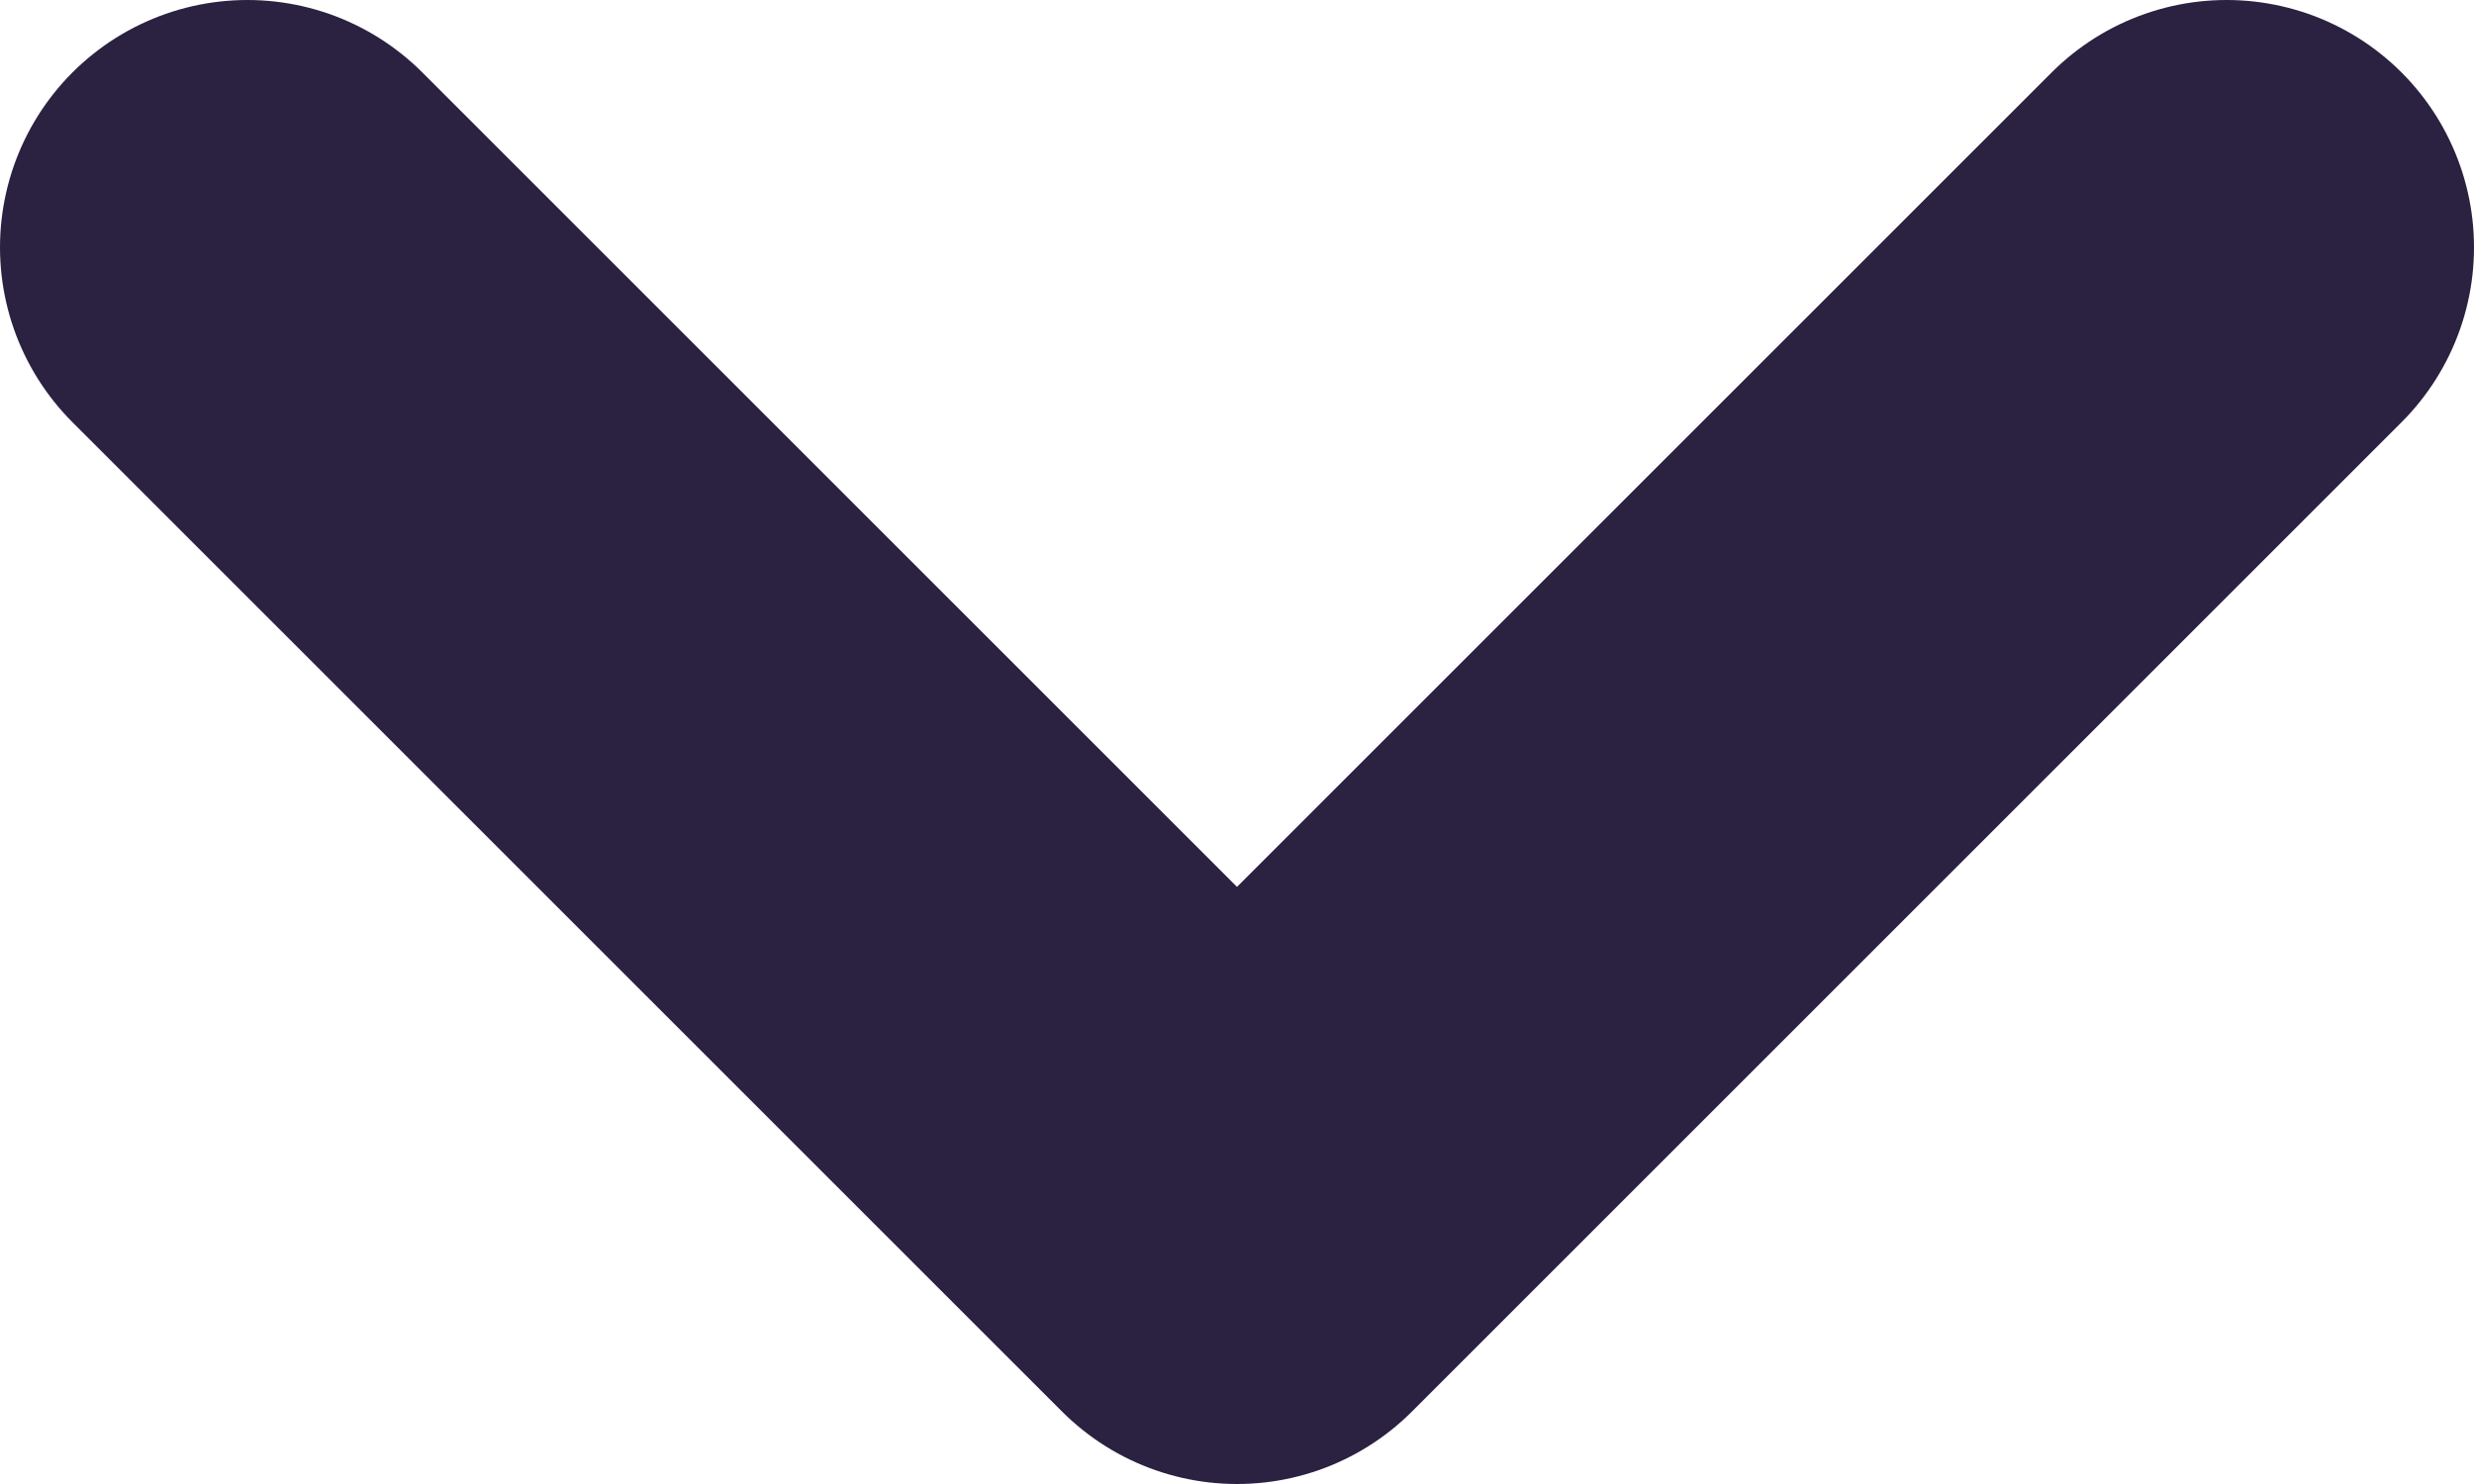 <svg width="10" height="6" viewBox="0 0 10 6" fill="none" xmlns="http://www.w3.org/2000/svg">
<path d="M9 1L5 5L1 1" stroke="#2B2140" stroke-width="2" stroke-linecap="round" stroke-linejoin="round"/>
</svg>

